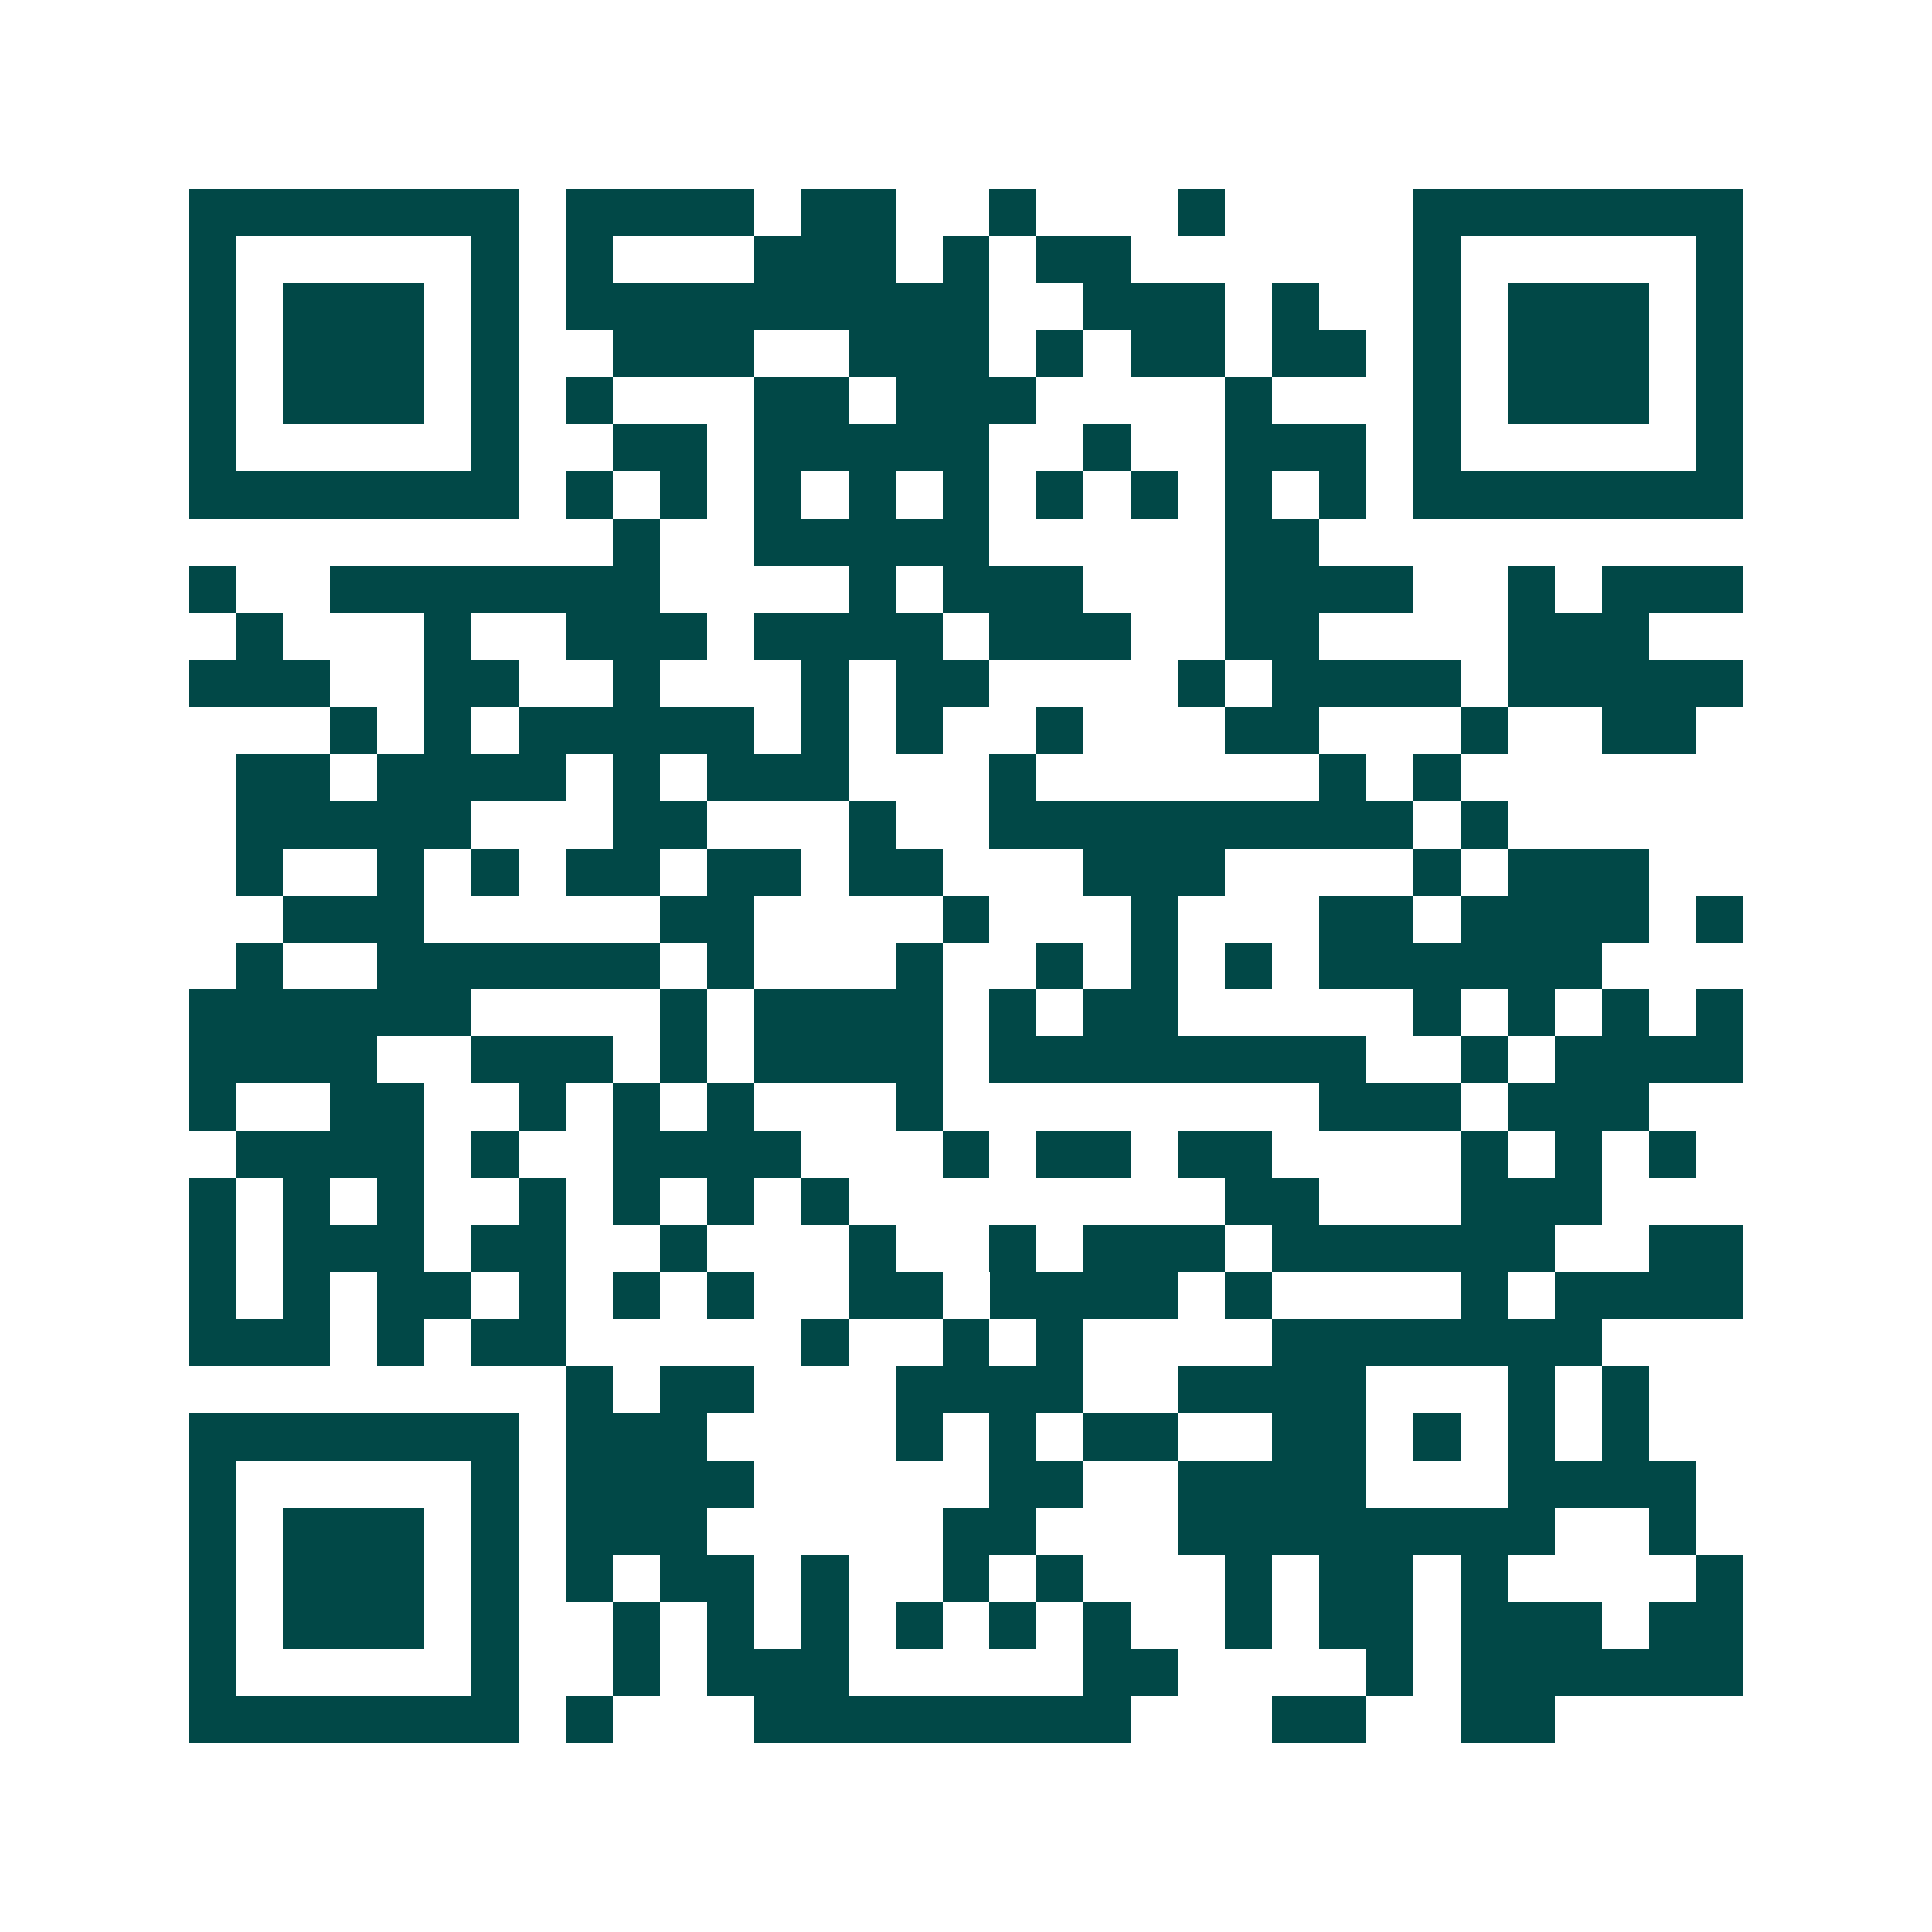 <svg xmlns="http://www.w3.org/2000/svg" width="200" height="200" viewBox="0 0 41 41" shape-rendering="crispEdges"><path fill="#ffffff" d="M0 0h41v41H0z"/><path stroke="#014847" d="M4 4.5h7m1 0h4m1 0h2m2 0h1m3 0h1m4 0h7M4 5.5h1m5 0h1m1 0h1m3 0h3m1 0h1m1 0h2m6 0h1m5 0h1M4 6.5h1m1 0h3m1 0h1m1 0h9m2 0h3m1 0h1m2 0h1m1 0h3m1 0h1M4 7.5h1m1 0h3m1 0h1m2 0h3m2 0h3m1 0h1m1 0h2m1 0h2m1 0h1m1 0h3m1 0h1M4 8.5h1m1 0h3m1 0h1m1 0h1m3 0h2m1 0h3m4 0h1m3 0h1m1 0h3m1 0h1M4 9.5h1m5 0h1m2 0h2m1 0h5m2 0h1m2 0h3m1 0h1m5 0h1M4 10.5h7m1 0h1m1 0h1m1 0h1m1 0h1m1 0h1m1 0h1m1 0h1m1 0h1m1 0h1m1 0h7M13 11.5h1m2 0h5m5 0h2M4 12.5h1m2 0h7m4 0h1m1 0h3m3 0h4m2 0h1m1 0h3M5 13.5h1m3 0h1m2 0h3m1 0h4m1 0h3m2 0h2m4 0h3M4 14.5h3m2 0h2m2 0h1m3 0h1m1 0h2m4 0h1m1 0h4m1 0h5M7 15.5h1m1 0h1m1 0h5m1 0h1m1 0h1m2 0h1m3 0h2m3 0h1m2 0h2M5 16.5h2m1 0h4m1 0h1m1 0h3m3 0h1m6 0h1m1 0h1M5 17.5h5m3 0h2m3 0h1m2 0h9m1 0h1M5 18.5h1m2 0h1m1 0h1m1 0h2m1 0h2m1 0h2m3 0h3m4 0h1m1 0h3M6 19.5h3m5 0h2m4 0h1m3 0h1m3 0h2m1 0h4m1 0h1M5 20.5h1m2 0h6m1 0h1m3 0h1m2 0h1m1 0h1m1 0h1m1 0h6M4 21.5h6m4 0h1m1 0h4m1 0h1m1 0h2m5 0h1m1 0h1m1 0h1m1 0h1M4 22.5h4m2 0h3m1 0h1m1 0h4m1 0h8m2 0h1m1 0h4M4 23.5h1m2 0h2m2 0h1m1 0h1m1 0h1m3 0h1m8 0h3m1 0h3M5 24.5h4m1 0h1m2 0h4m3 0h1m1 0h2m1 0h2m4 0h1m1 0h1m1 0h1M4 25.5h1m1 0h1m1 0h1m2 0h1m1 0h1m1 0h1m1 0h1m8 0h2m3 0h3M4 26.5h1m1 0h3m1 0h2m2 0h1m3 0h1m2 0h1m1 0h3m1 0h6m2 0h2M4 27.5h1m1 0h1m1 0h2m1 0h1m1 0h1m1 0h1m2 0h2m1 0h4m1 0h1m4 0h1m1 0h4M4 28.5h3m1 0h1m1 0h2m5 0h1m2 0h1m1 0h1m4 0h7M12 29.5h1m1 0h2m3 0h4m2 0h4m3 0h1m1 0h1M4 30.5h7m1 0h3m4 0h1m1 0h1m1 0h2m2 0h2m1 0h1m1 0h1m1 0h1M4 31.5h1m5 0h1m1 0h4m5 0h2m2 0h4m3 0h4M4 32.5h1m1 0h3m1 0h1m1 0h3m5 0h2m3 0h8m2 0h1M4 33.5h1m1 0h3m1 0h1m1 0h1m1 0h2m1 0h1m2 0h1m1 0h1m3 0h1m1 0h2m1 0h1m4 0h1M4 34.5h1m1 0h3m1 0h1m2 0h1m1 0h1m1 0h1m1 0h1m1 0h1m1 0h1m2 0h1m1 0h2m1 0h3m1 0h2M4 35.5h1m5 0h1m2 0h1m1 0h3m5 0h2m4 0h1m1 0h6M4 36.5h7m1 0h1m3 0h8m3 0h2m2 0h2"/></svg>
